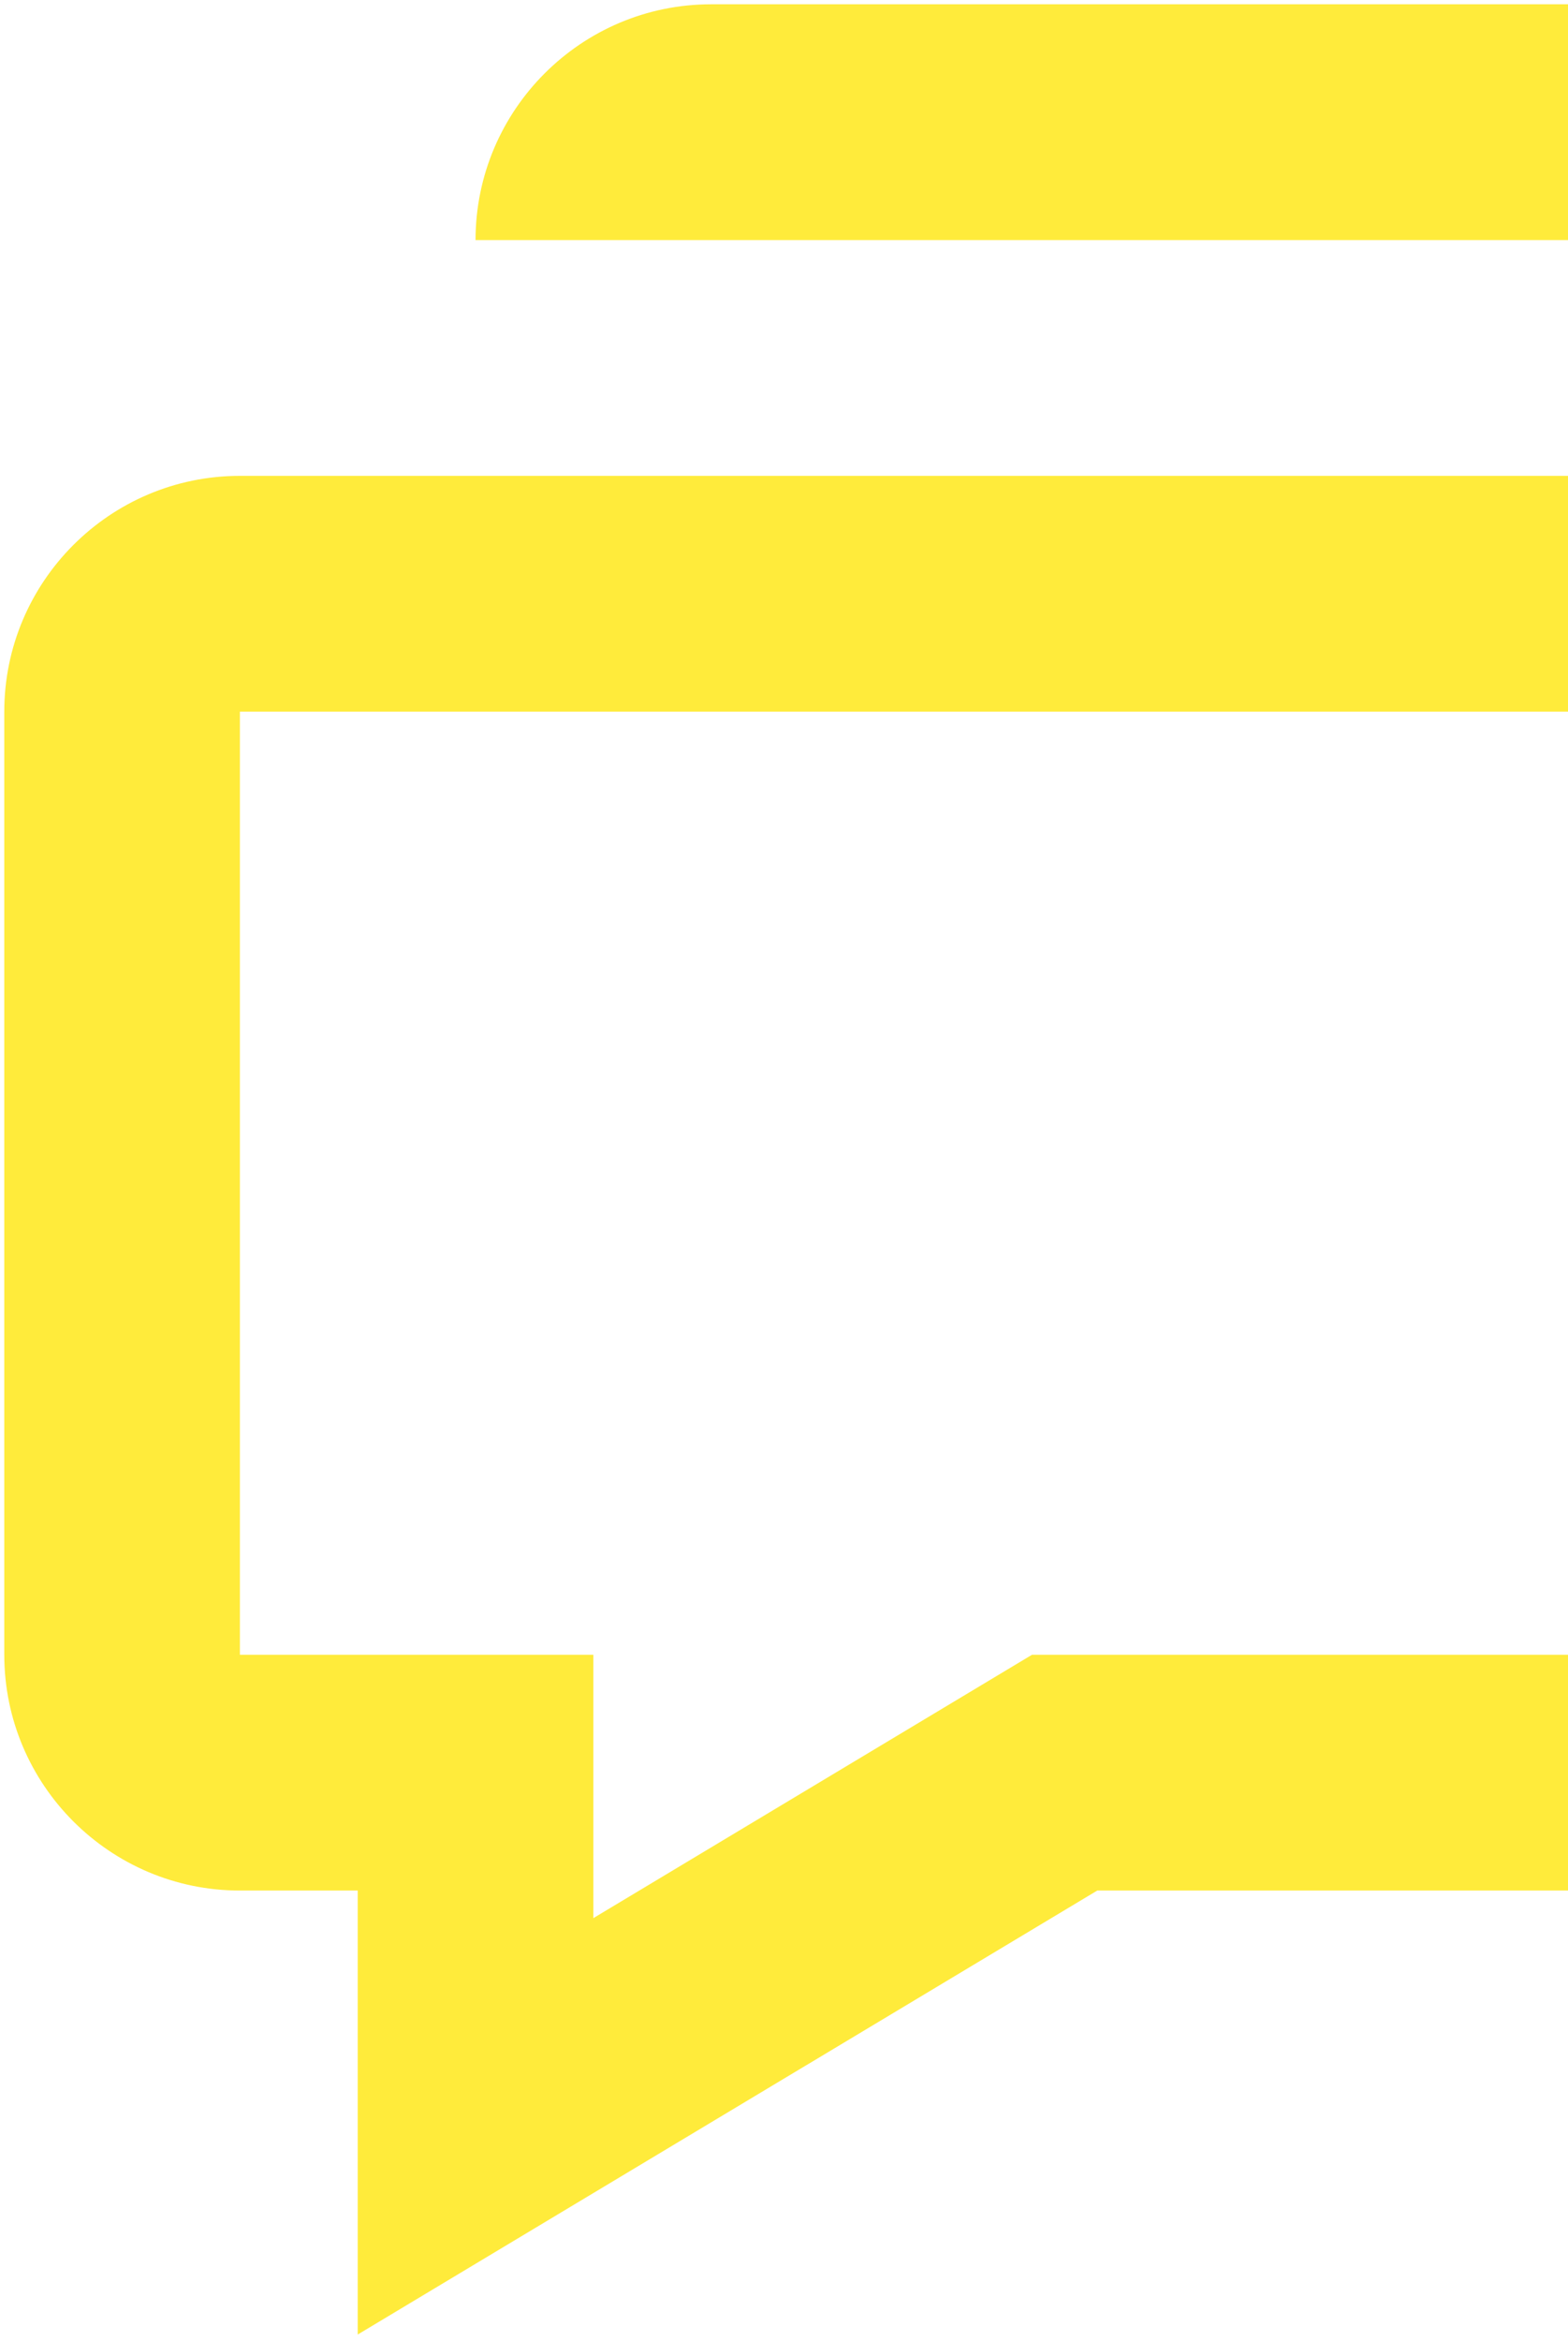<svg width="122" height="182" viewBox="0 0 122 182" fill="none" xmlns="http://www.w3.org/2000/svg">
<path d="M27.833 147V181.522L41.721 173.189L85.372 147H128.666C138.777 147 147 138.778 147 128.667V55.333C147 45.222 138.777 37 128.666 37H18.666C8.556 37 0.333 45.222 0.333 55.333V128.667C0.333 138.778 8.556 147 18.666 147H27.833ZM18.666 55.333H128.666V128.667H80.294L46.166 149.145V128.667H18.666V55.333Z" fill="#FFEB3B"/>
<path d="M165.333 0.333H55.333C45.222 0.333 37 8.556 37 18.667H147C157.111 18.667 165.333 26.889 165.333 37V110.333C175.444 110.333 183.667 102.111 183.667 92V18.667C183.667 8.556 175.444 0.333 165.333 0.333Z" fill="#FFEB3B"/>
</svg>
